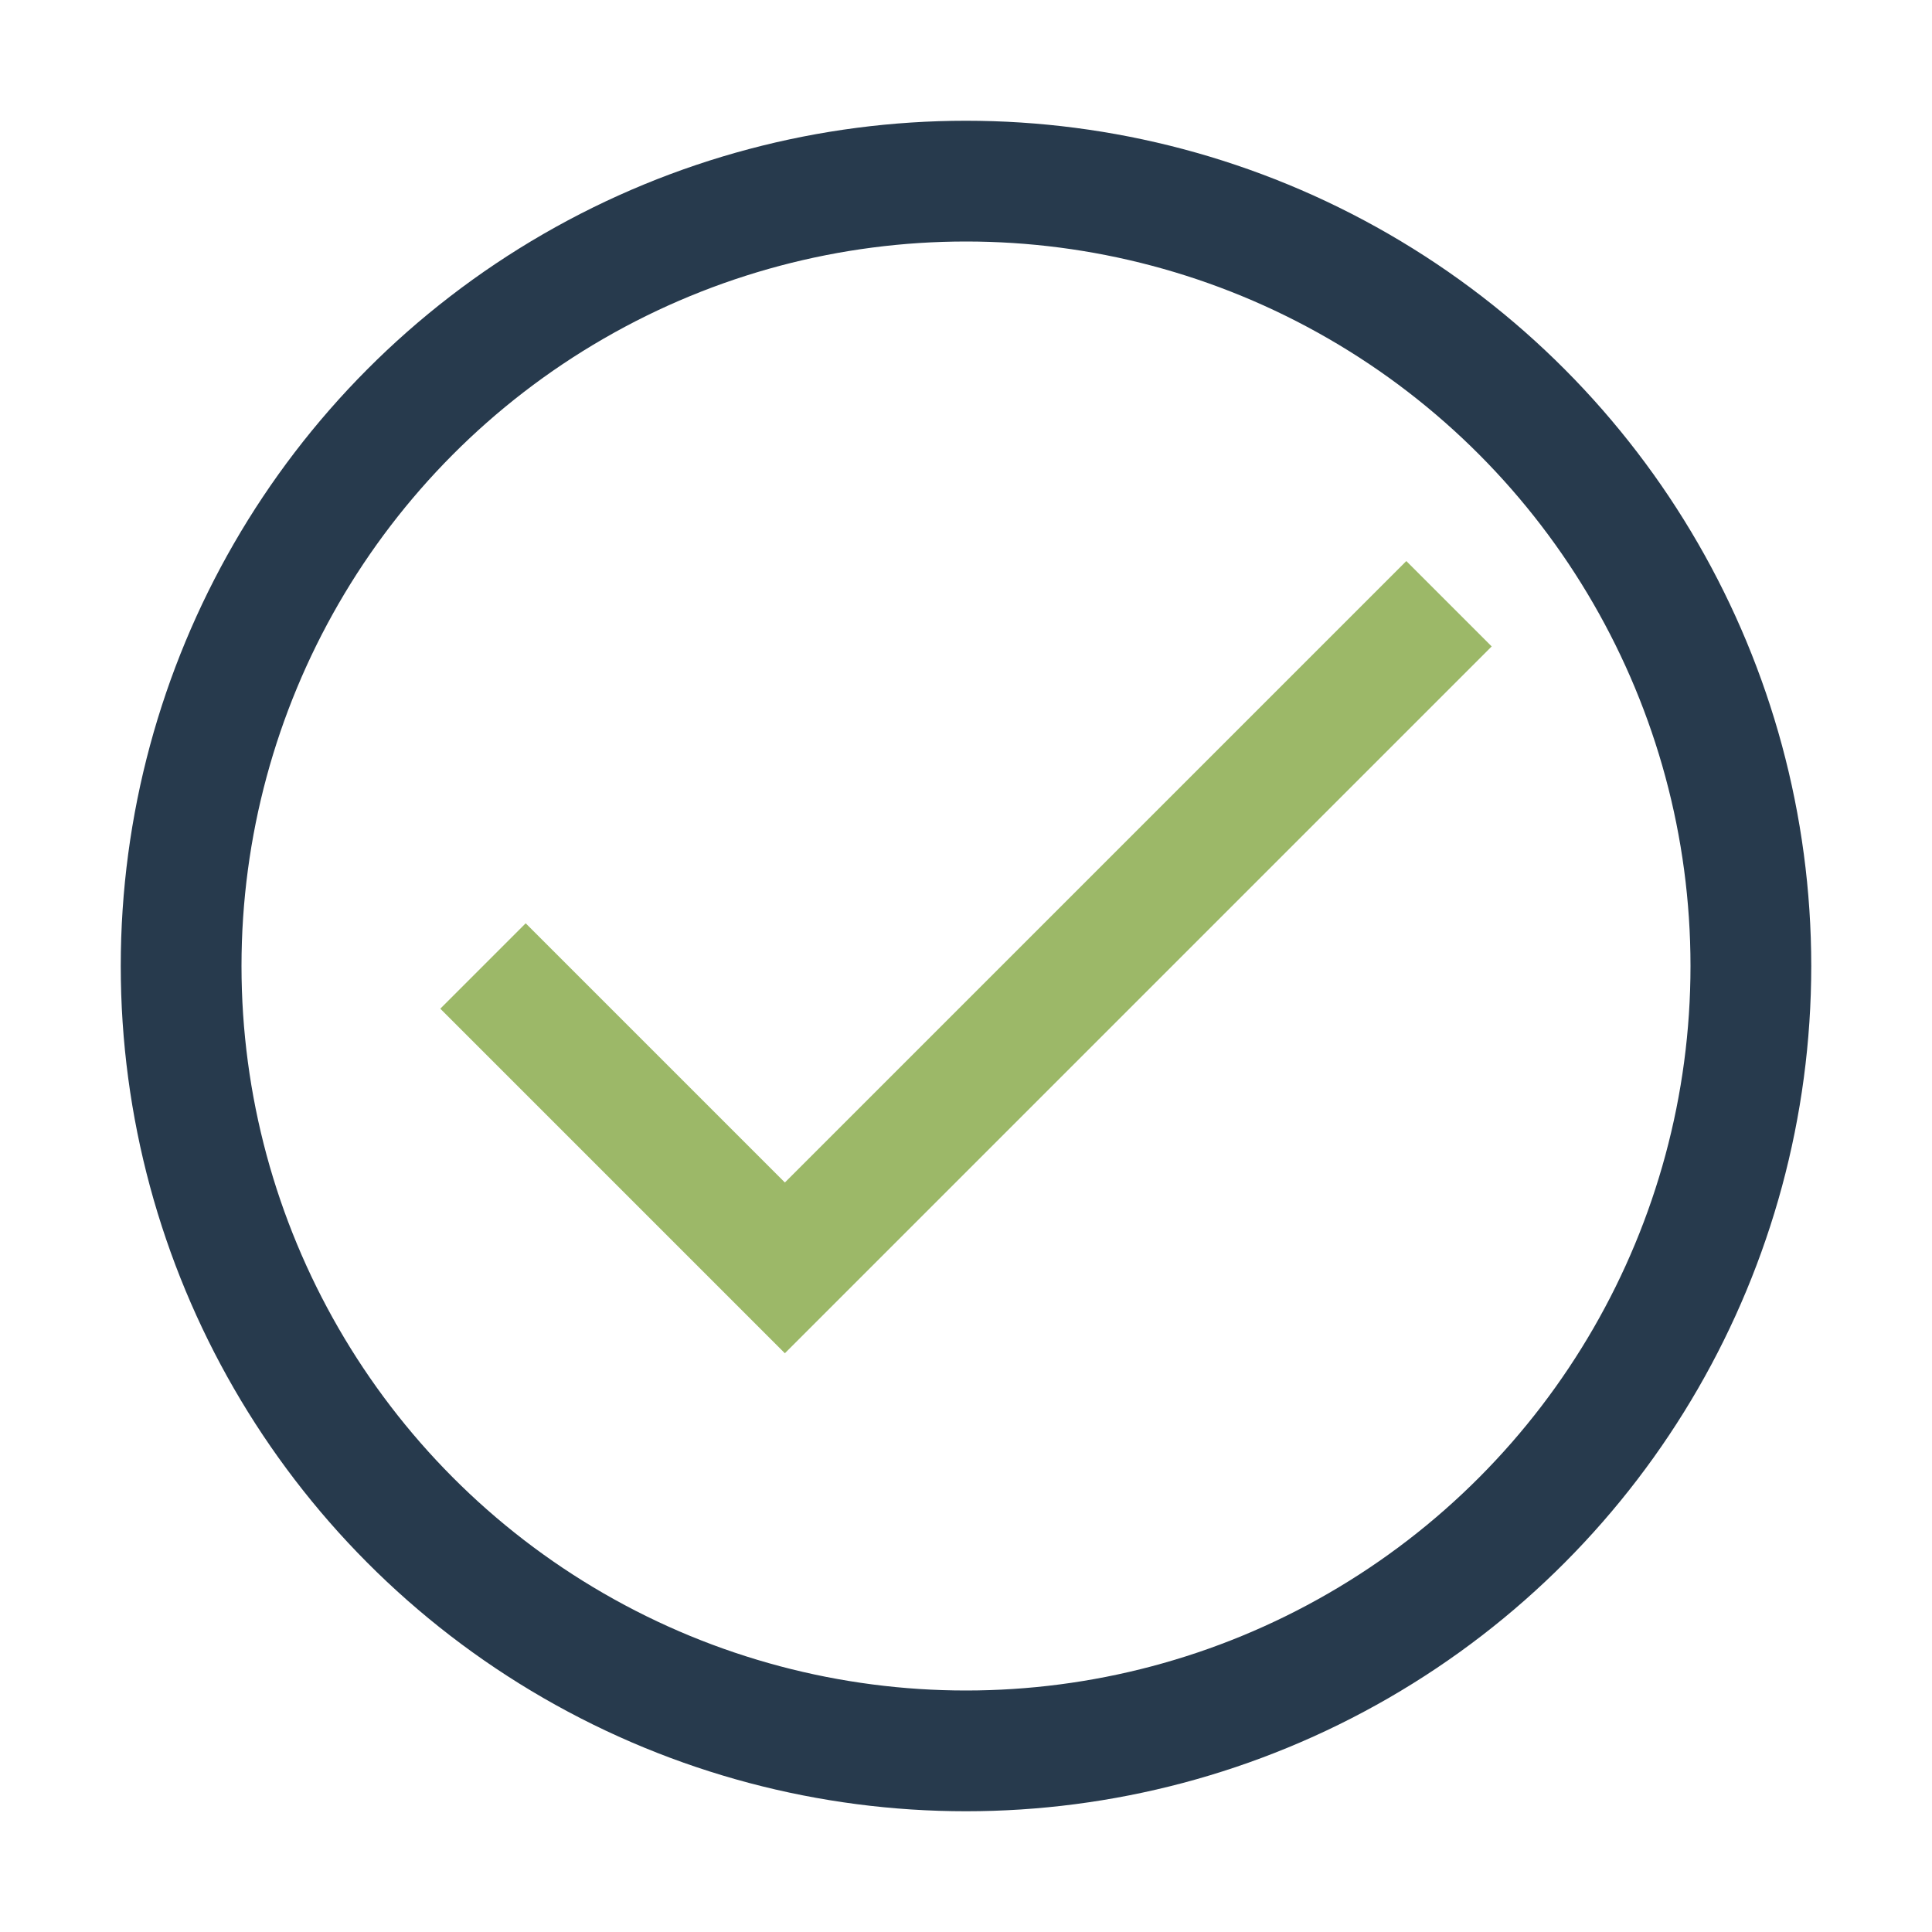 <?xml version="1.0" encoding="UTF-8"?>
<svg xmlns="http://www.w3.org/2000/svg" width="32" height="32" viewBox="0 0 32 32"><circle cx="16" cy="16" r="13" stroke="#273A4D" stroke-width="2" fill="none"/><path d="M8 16l5 5 11-11" stroke="#9CB868" stroke-width="2" fill="none"/></svg>